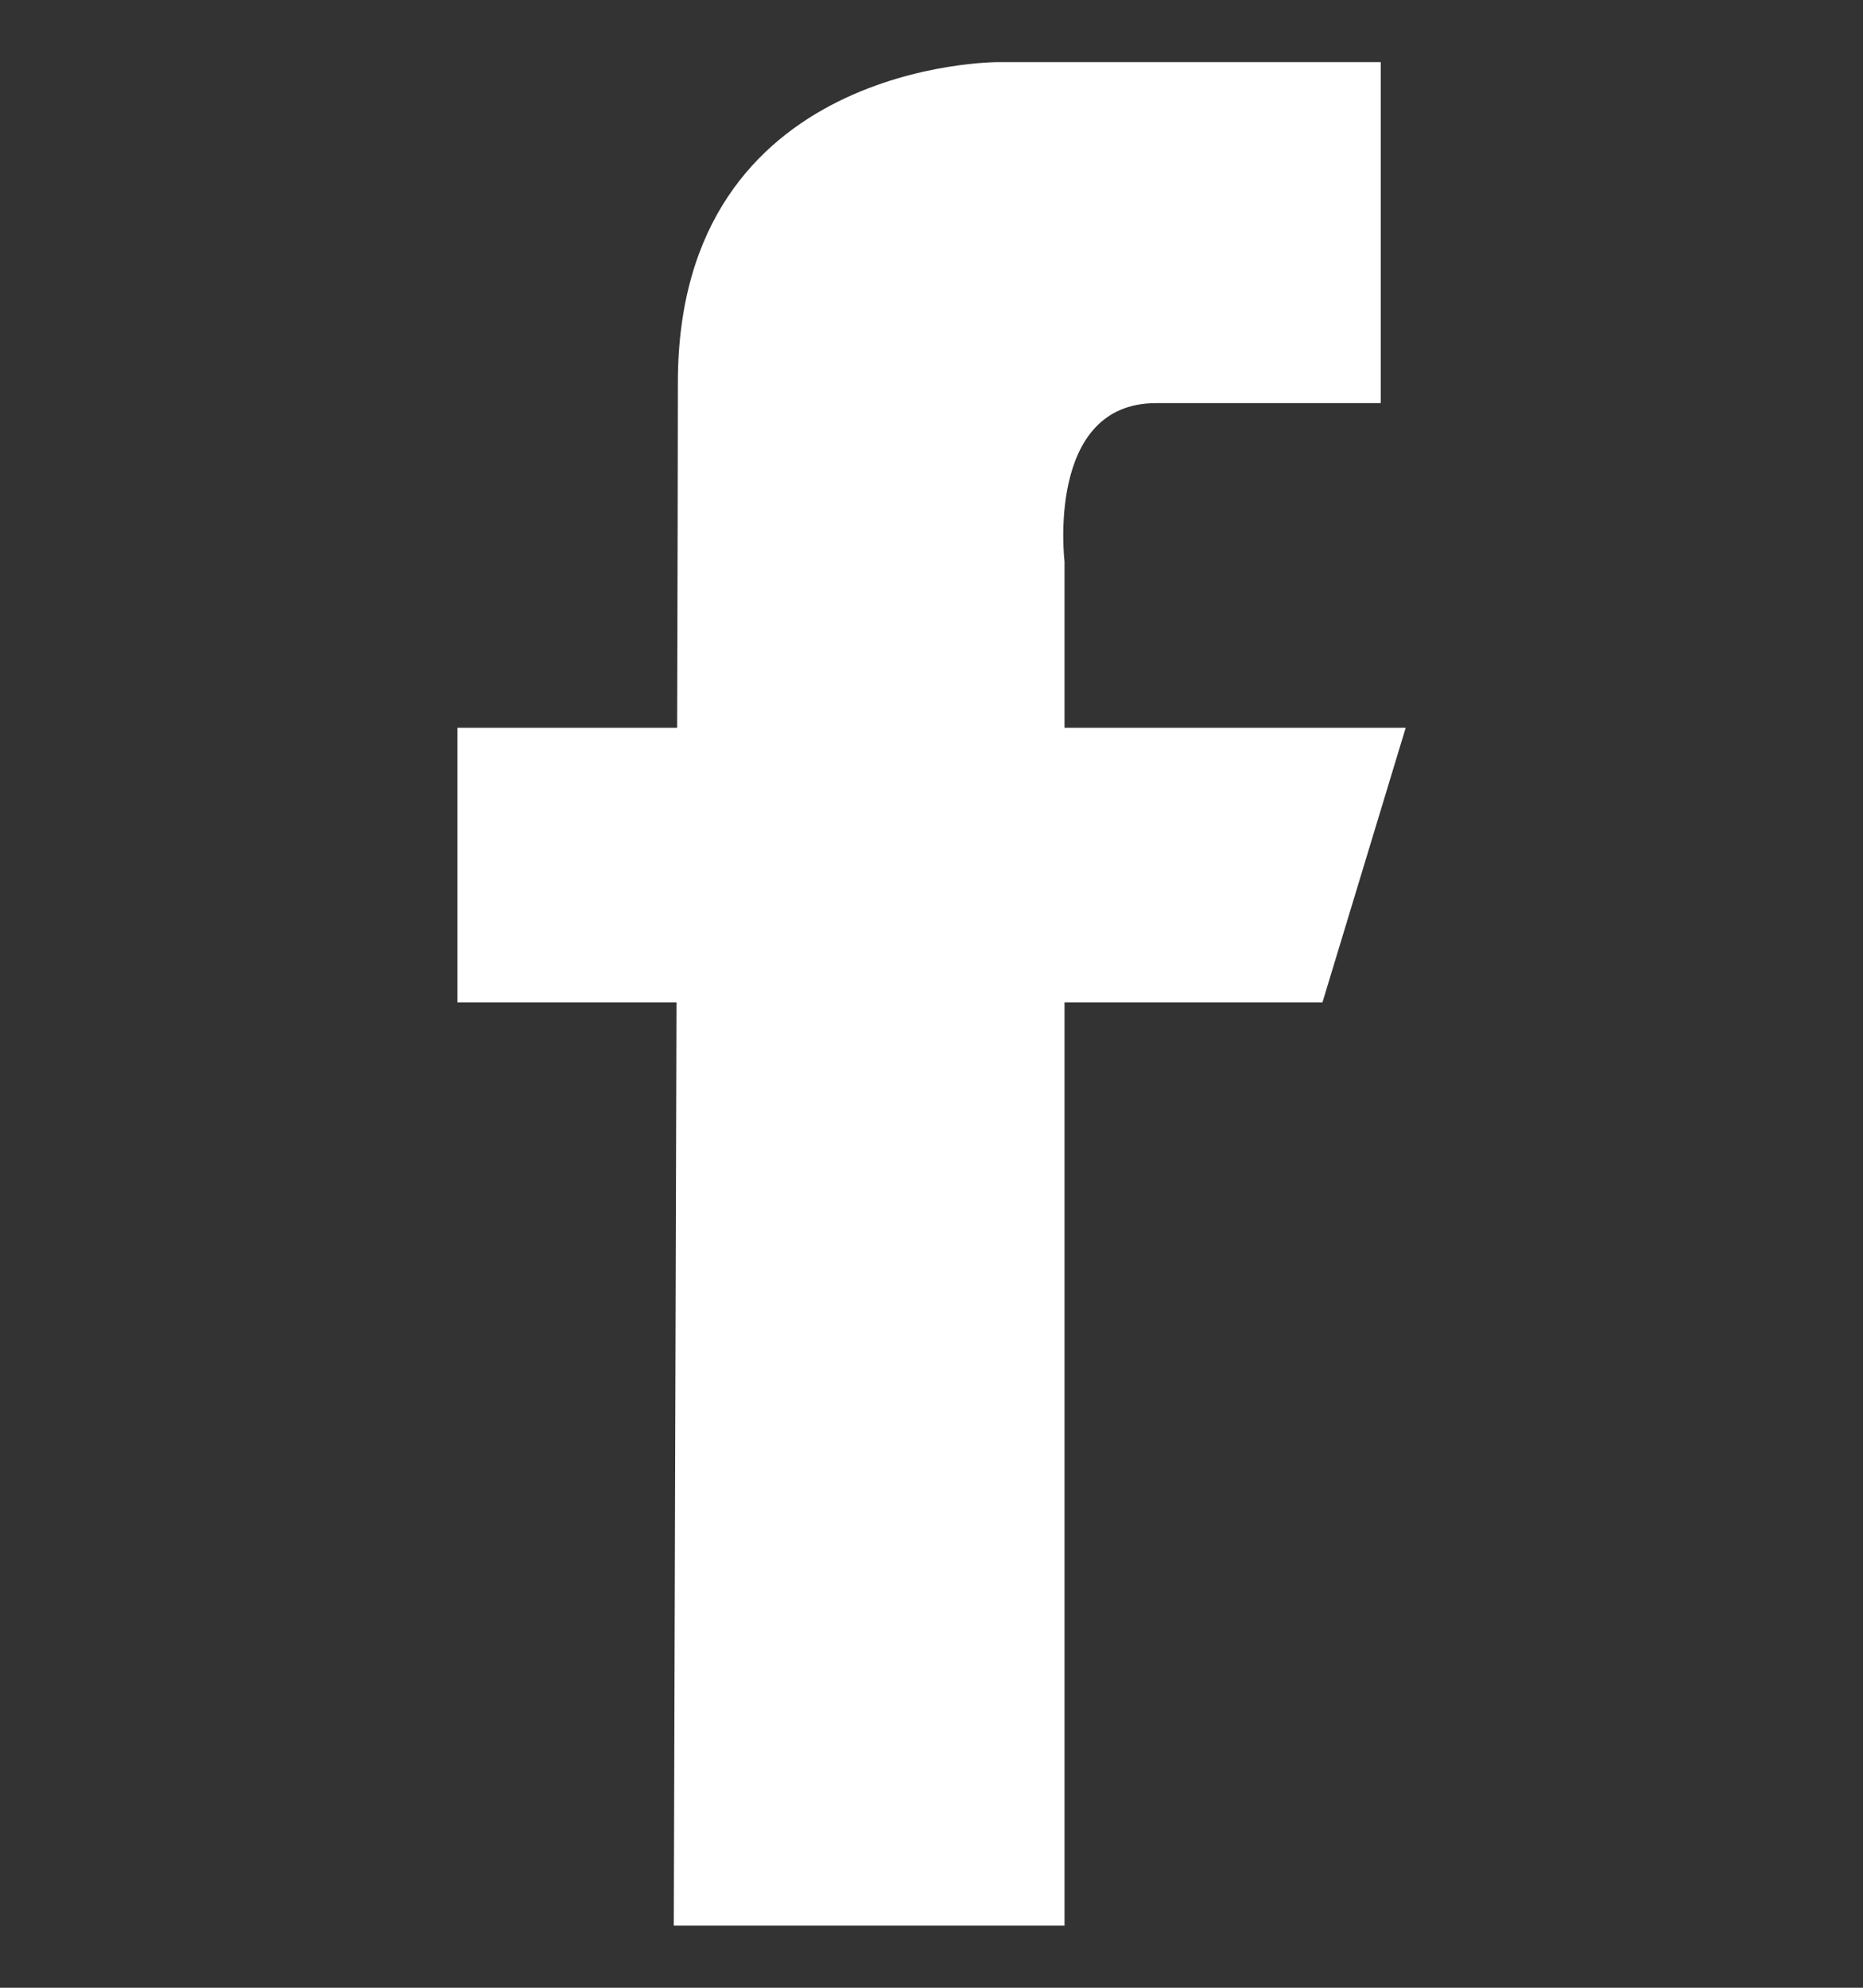 <svg width="15" height="16" viewBox="0 0 15 16" fill="none" xmlns="http://www.w3.org/2000/svg">
<rect x="0" y="0" width="15" height="16" fill="#333333" stroke="none"/>
<g clip-path="url(#clip0_696_1502)">
<path d="M11.318 5.858H8.571V4.519C8.571 4.519 8.417 3.245 9.307 3.245C10.314 3.245 11.117 3.245 11.117 3.245V0.5H8.036C8.036 0.5 5.458 0.489 5.458 3.078C5.458 3.634 5.455 4.647 5.452 5.858H3.683V8.068H5.447C5.437 11.583 5.425 15.5 5.425 15.5H8.571V8.068H10.648L11.318 5.858Z" fill="white"/>
</g>
<defs>
<clipPath id="clip0_696_1502">
<rect width="15" height="15" fill="white" transform="translate(0 0.5)"/>
</clipPath>
</defs>
</svg>
